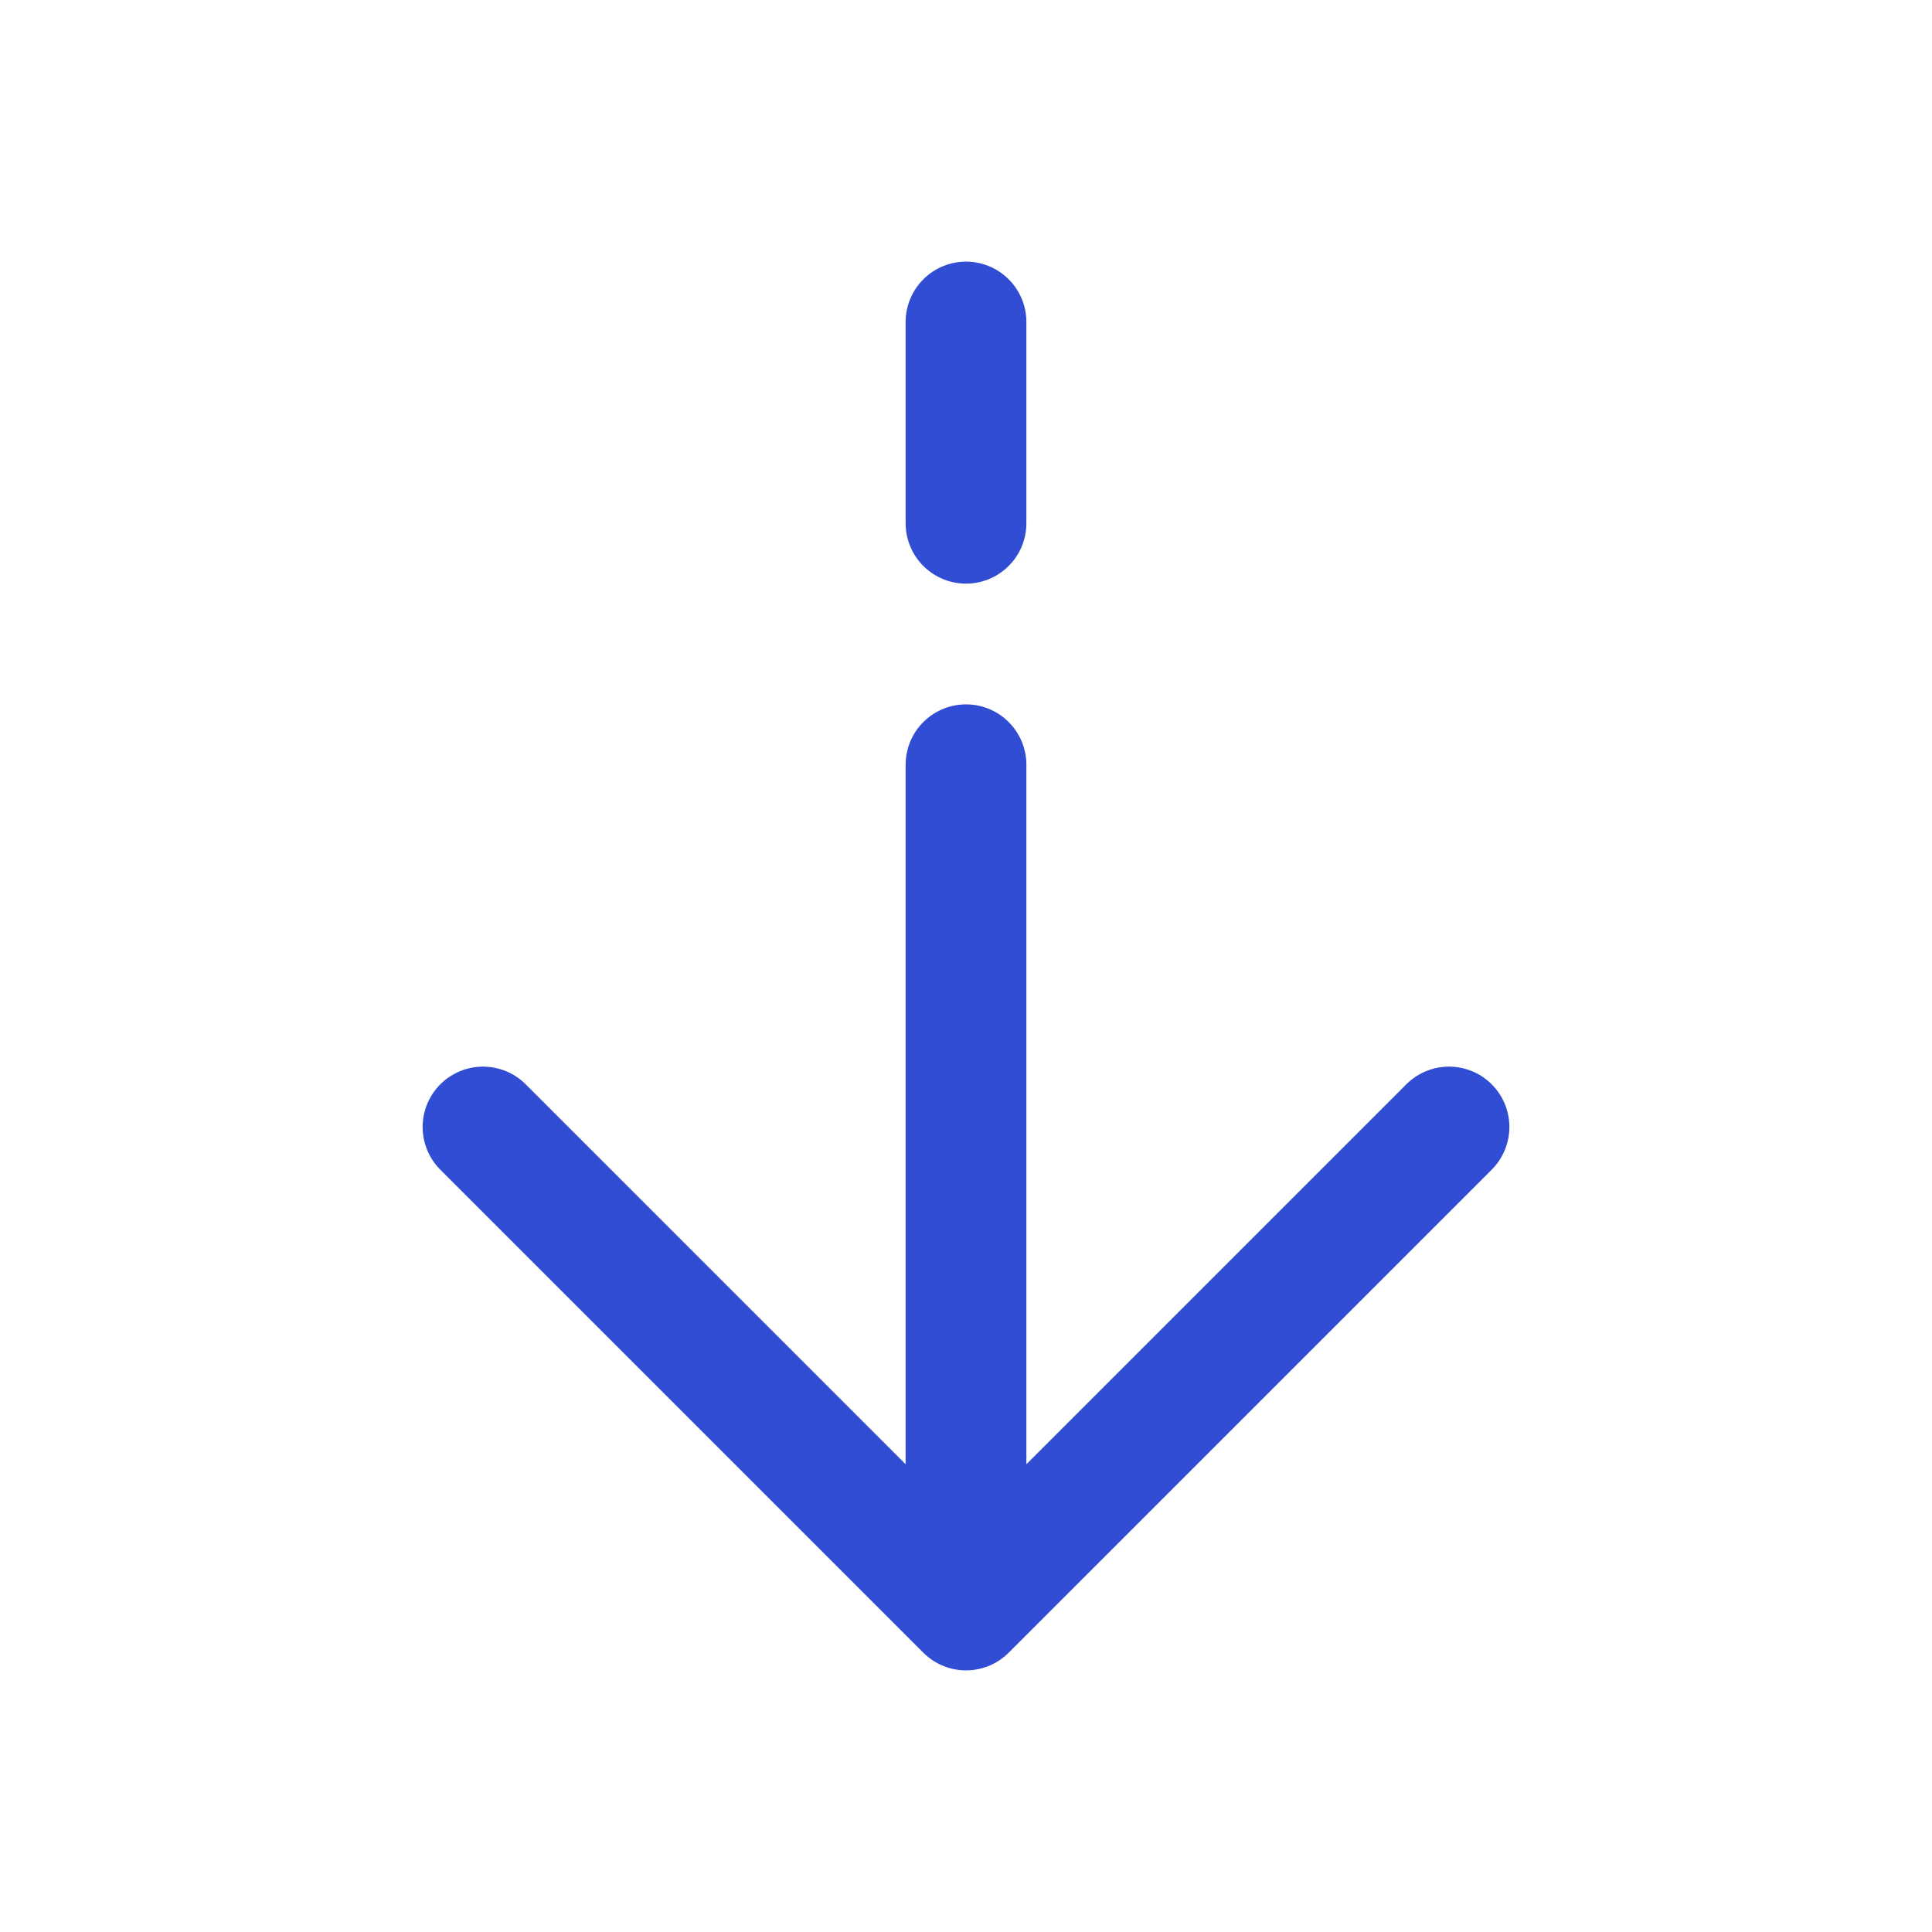 <svg xmlns="http://www.w3.org/2000/svg" width="800px" height="800px" viewBox="0 0 24 24" fill="none"><g id="SVGRepo_bgCarrier" stroke-width="0"></g><g id="SVGRepo_tracerCarrier" stroke-linecap="round" stroke-linejoin="round"></g><g id="SVGRepo_iconCarrier"><path d="M12 20L18 14M12 20L6 14M12 20L12 9.5M12 4V6.5" stroke="#304DD4" stroke-width="1.5" stroke-linecap="round" stroke-linejoin="round"></path></g></svg>